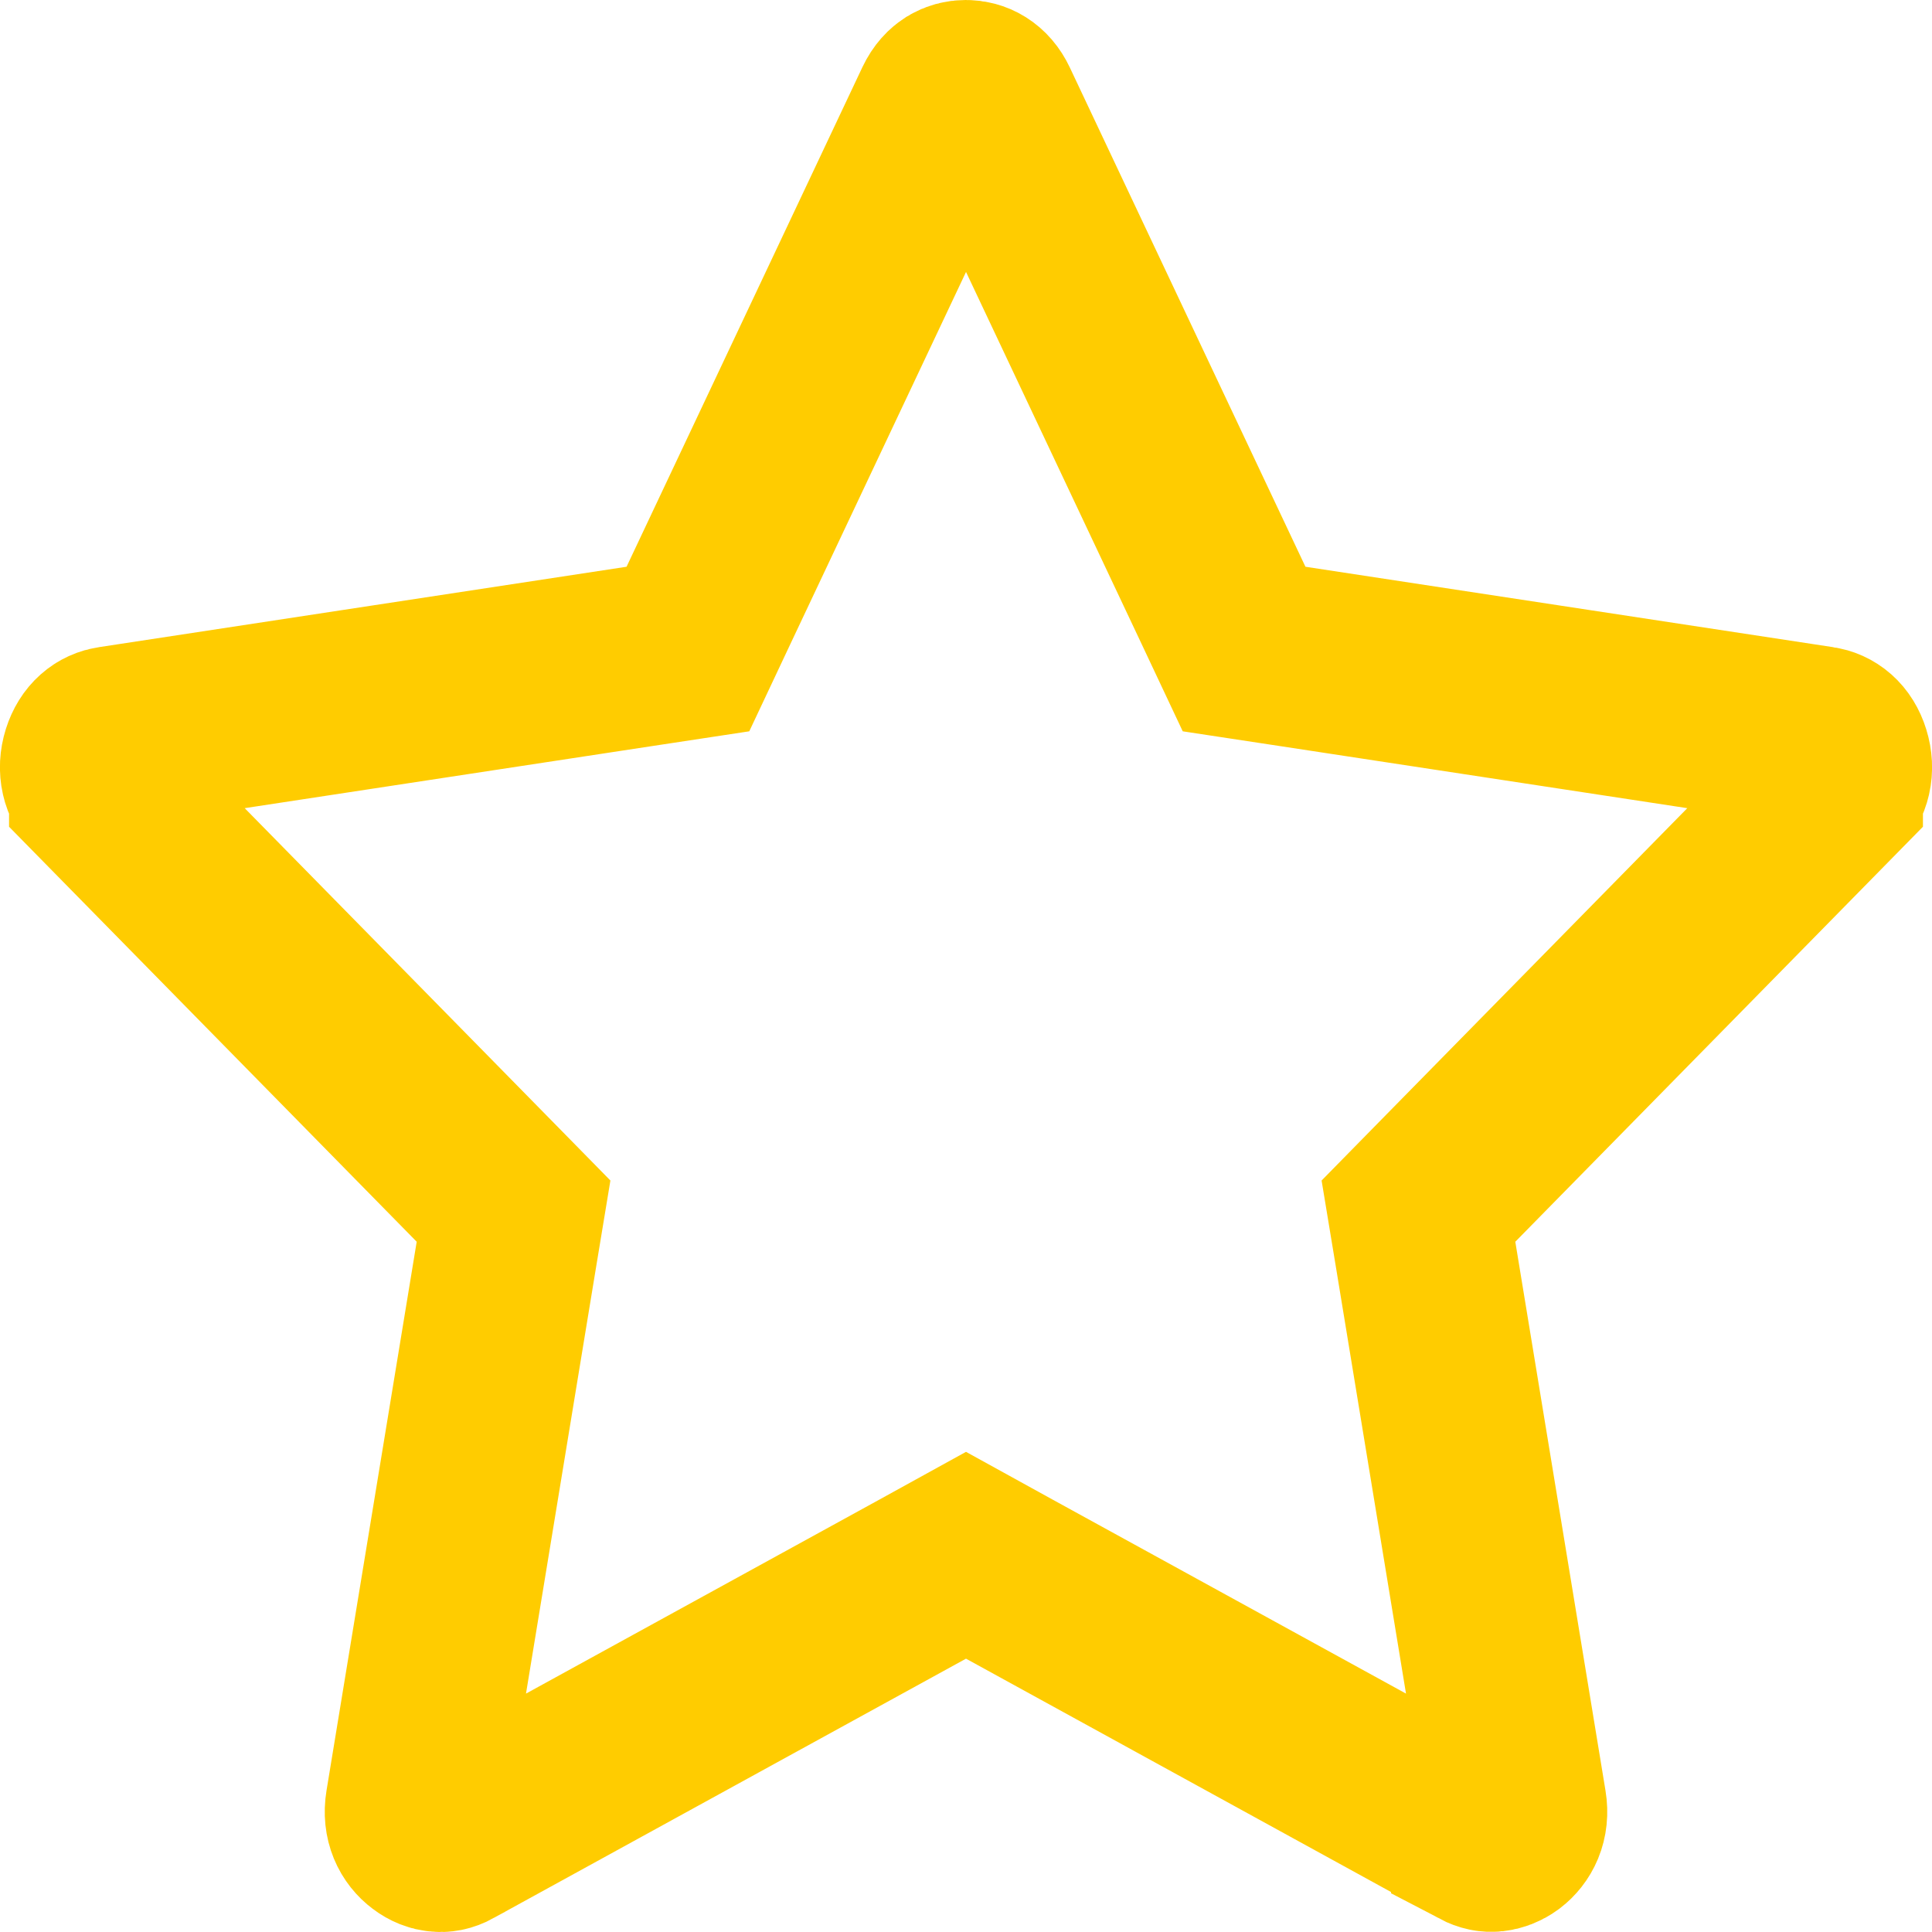 <svg width="16" height="16" viewBox="0 0 16 16" fill="none" xmlns="http://www.w3.org/2000/svg">
<path d="M5.302 5.435L5.697 5.375L5.867 5.014L7.82 0.877C7.847 0.82 7.878 0.792 7.903 0.776C7.931 0.759 7.963 0.75 7.999 0.75C8.063 0.75 8.135 0.781 8.181 0.878C8.181 0.878 8.181 0.878 8.181 0.878L10.133 5.014L10.303 5.375L10.698 5.435L15.068 6.101L15.068 6.101C15.137 6.111 15.204 6.158 15.236 6.262C15.269 6.368 15.245 6.468 15.175 6.539L15.175 6.54L12.014 9.758L11.747 10.03L11.809 10.405L12.556 14.951C12.556 14.951 12.556 14.951 12.556 14.951C12.576 15.072 12.528 15.158 12.463 15.208C12.429 15.233 12.394 15.245 12.365 15.248C12.34 15.251 12.31 15.247 12.27 15.226L12.27 15.225L8.361 13.079L8 12.88L7.639 13.079L3.73 15.225L3.728 15.227C3.688 15.249 3.658 15.252 3.634 15.249C3.606 15.247 3.572 15.235 3.538 15.209C3.472 15.16 3.424 15.072 3.444 14.951C3.444 14.951 3.444 14.951 3.444 14.951L4.191 10.405L4.253 10.03L3.986 9.758L0.825 6.54L0.825 6.539C0.755 6.468 0.731 6.368 0.764 6.262C0.797 6.158 0.863 6.111 0.932 6.101L0.932 6.101L5.302 5.435Z" stroke="#FFCC00" stroke-width="1.5"/>
</svg>
